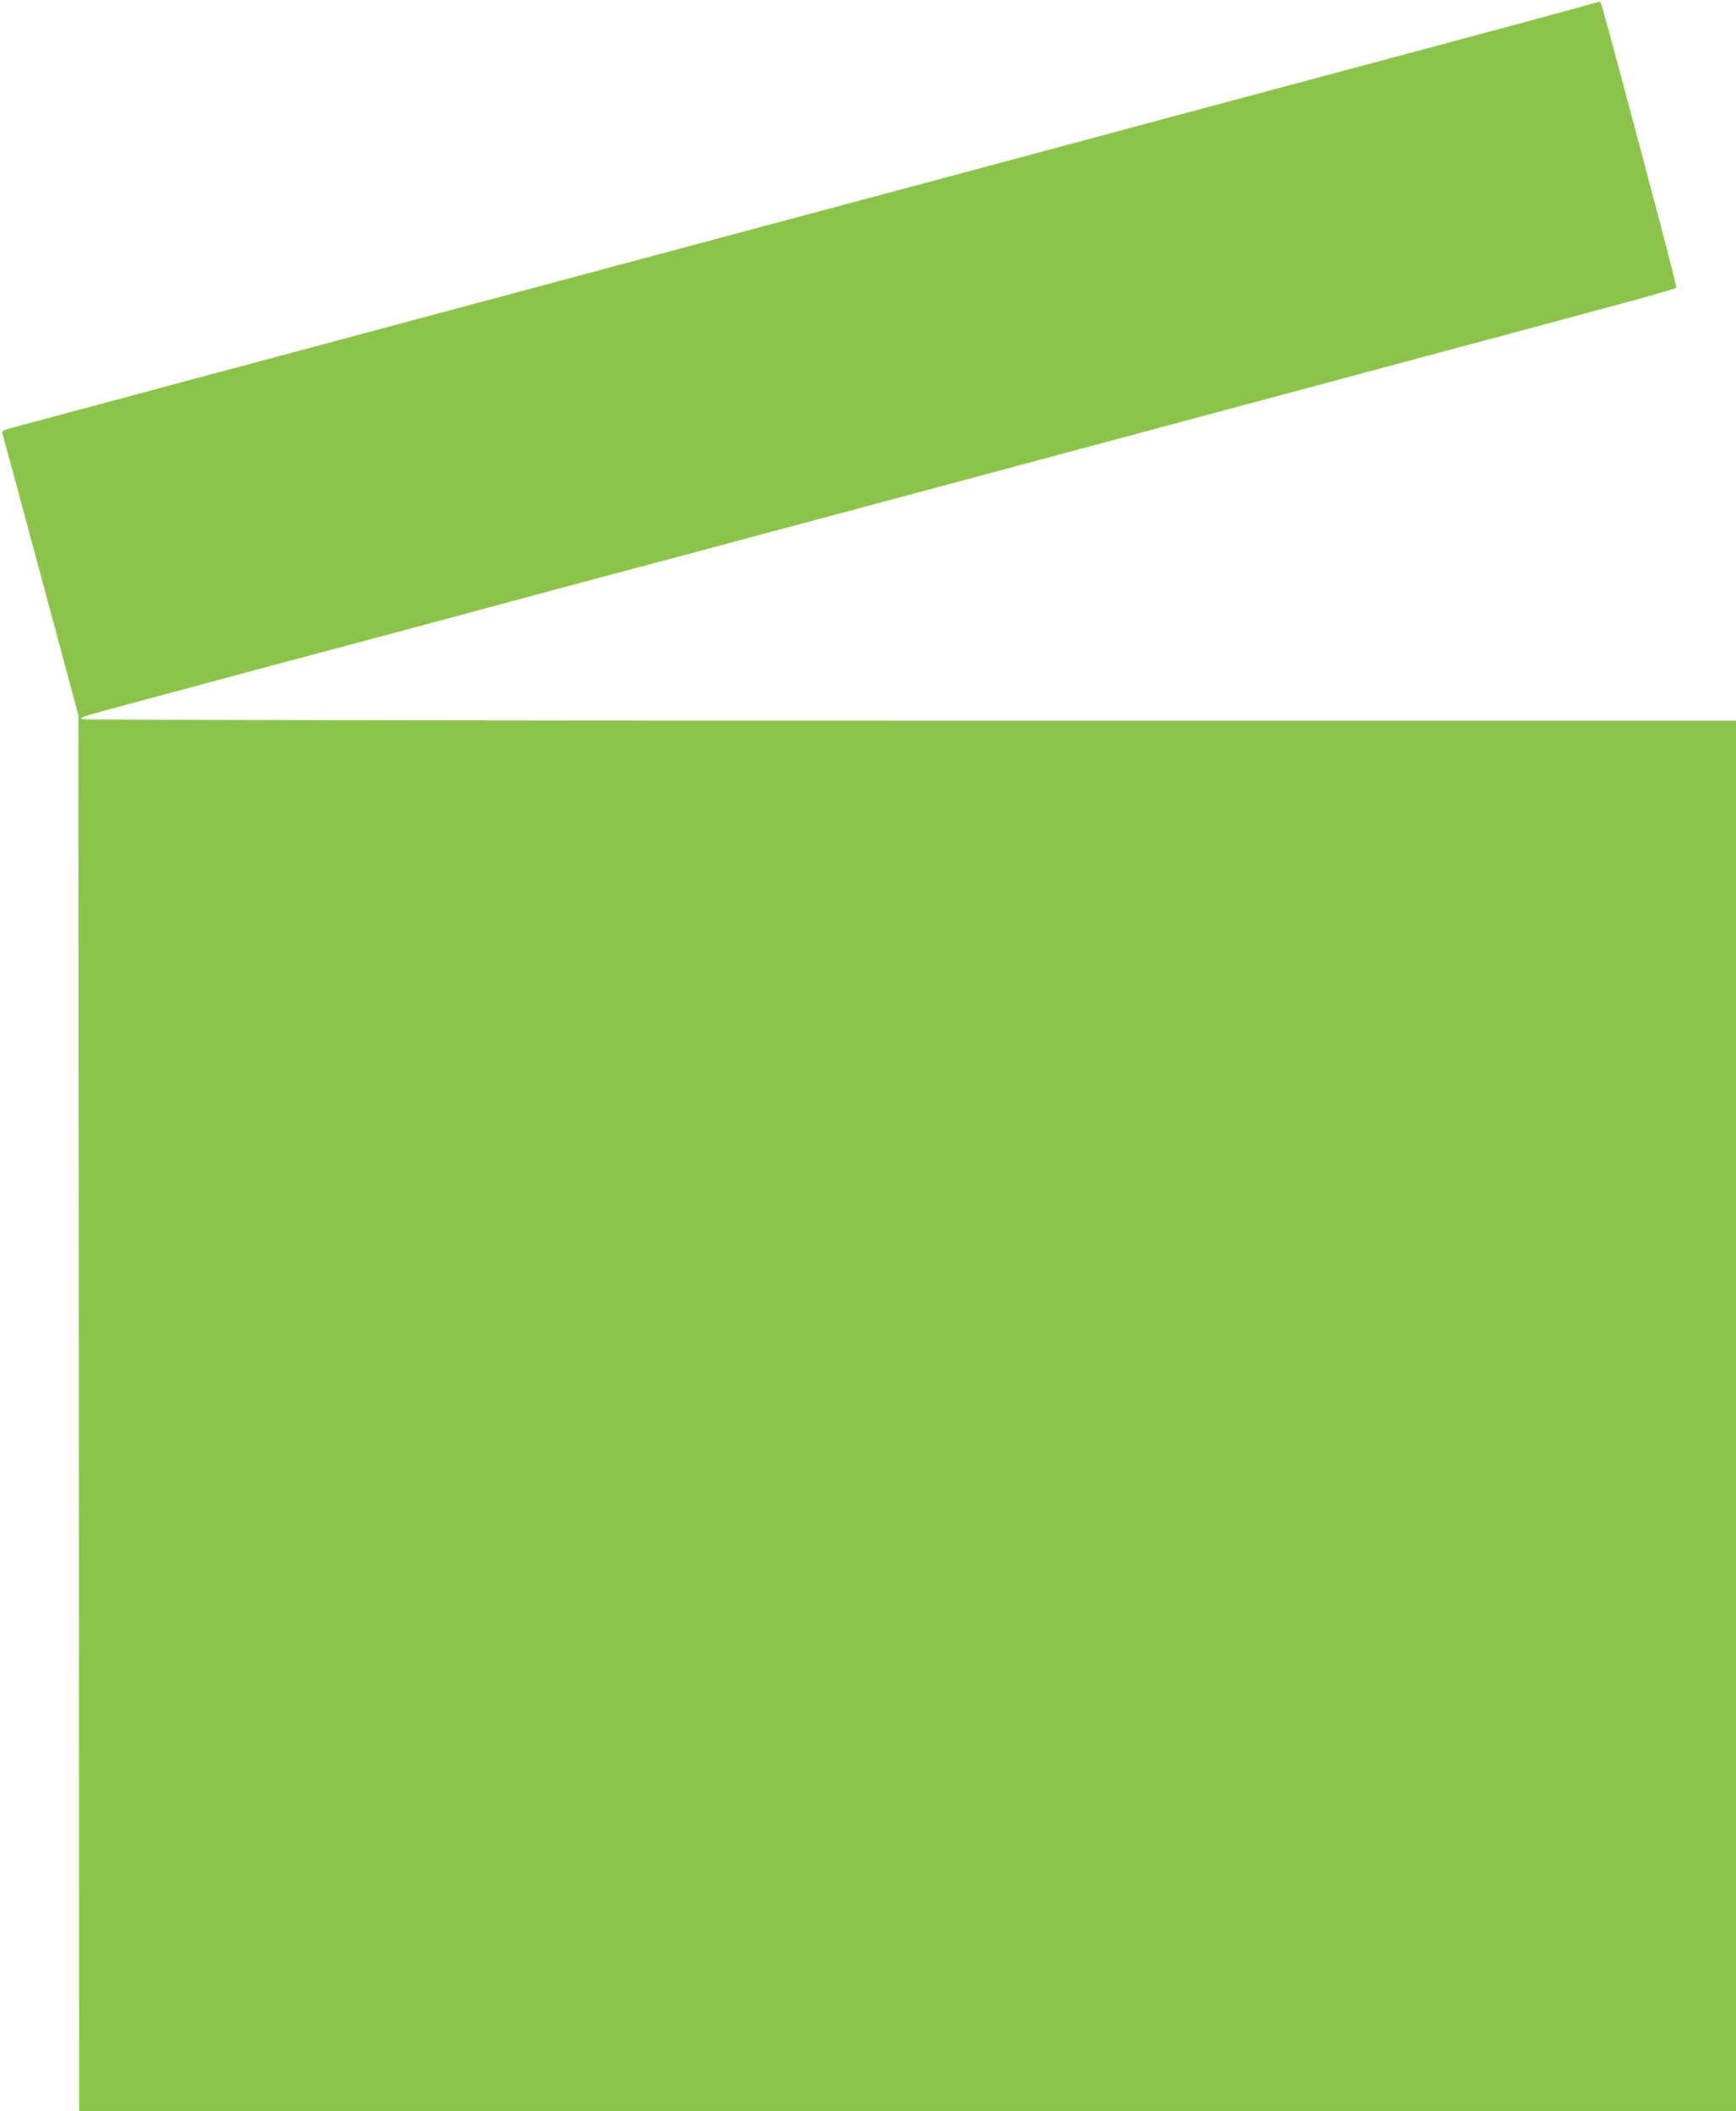 <?xml version="1.0" standalone="no"?>
<!DOCTYPE svg PUBLIC "-//W3C//DTD SVG 20010904//EN"
 "http://www.w3.org/TR/2001/REC-SVG-20010904/DTD/svg10.dtd">
<svg version="1.0" xmlns="http://www.w3.org/2000/svg"
 width="1053pt" height="1280pt" viewBox="0 0 1053 1280"
 preserveAspectRatio="xMidYMid meet">
<g transform="translate(0,1280) scale(0.1,-0.1)"
fill="#8bc34a" stroke="none">
<path d="M9480 12729 c-118 -33 -519 -141 -890 -240 -371 -99 -1008 -270
-1415 -379 -407 -109 -992 -266 -1300 -349 -1173 -314 -1865 -499 -2580 -691
-407 -109 -1035 -277 -1395 -374 -360 -96 -916 -245 -1235 -331 -319 -86 -597
-160 -618 -166 -28 -7 -37 -14 -33 -25 3 -8 108 -396 233 -862 l228 -847 3
-4233 2 -4232 5025 0 5025 0 0 4215 0 4215 -5007 0 c-2755 0 -5014 4 -5021 9
-21 13 -92 -8 678 199 184 50 445 120 580 156 277 73 1068 285 1510 405 162
43 423 113 580 155 157 41 510 136 785 210 275 73 714 191 975 261 261 70 750
201 1085 291 336 90 1056 283 1600 429 1699 455 1869 501 1872 512 4 10 -124
496 -358 1368 -96 355 -99 365 -107 364 -4 0 -104 -28 -222 -60z"/>
</g>
</svg>
